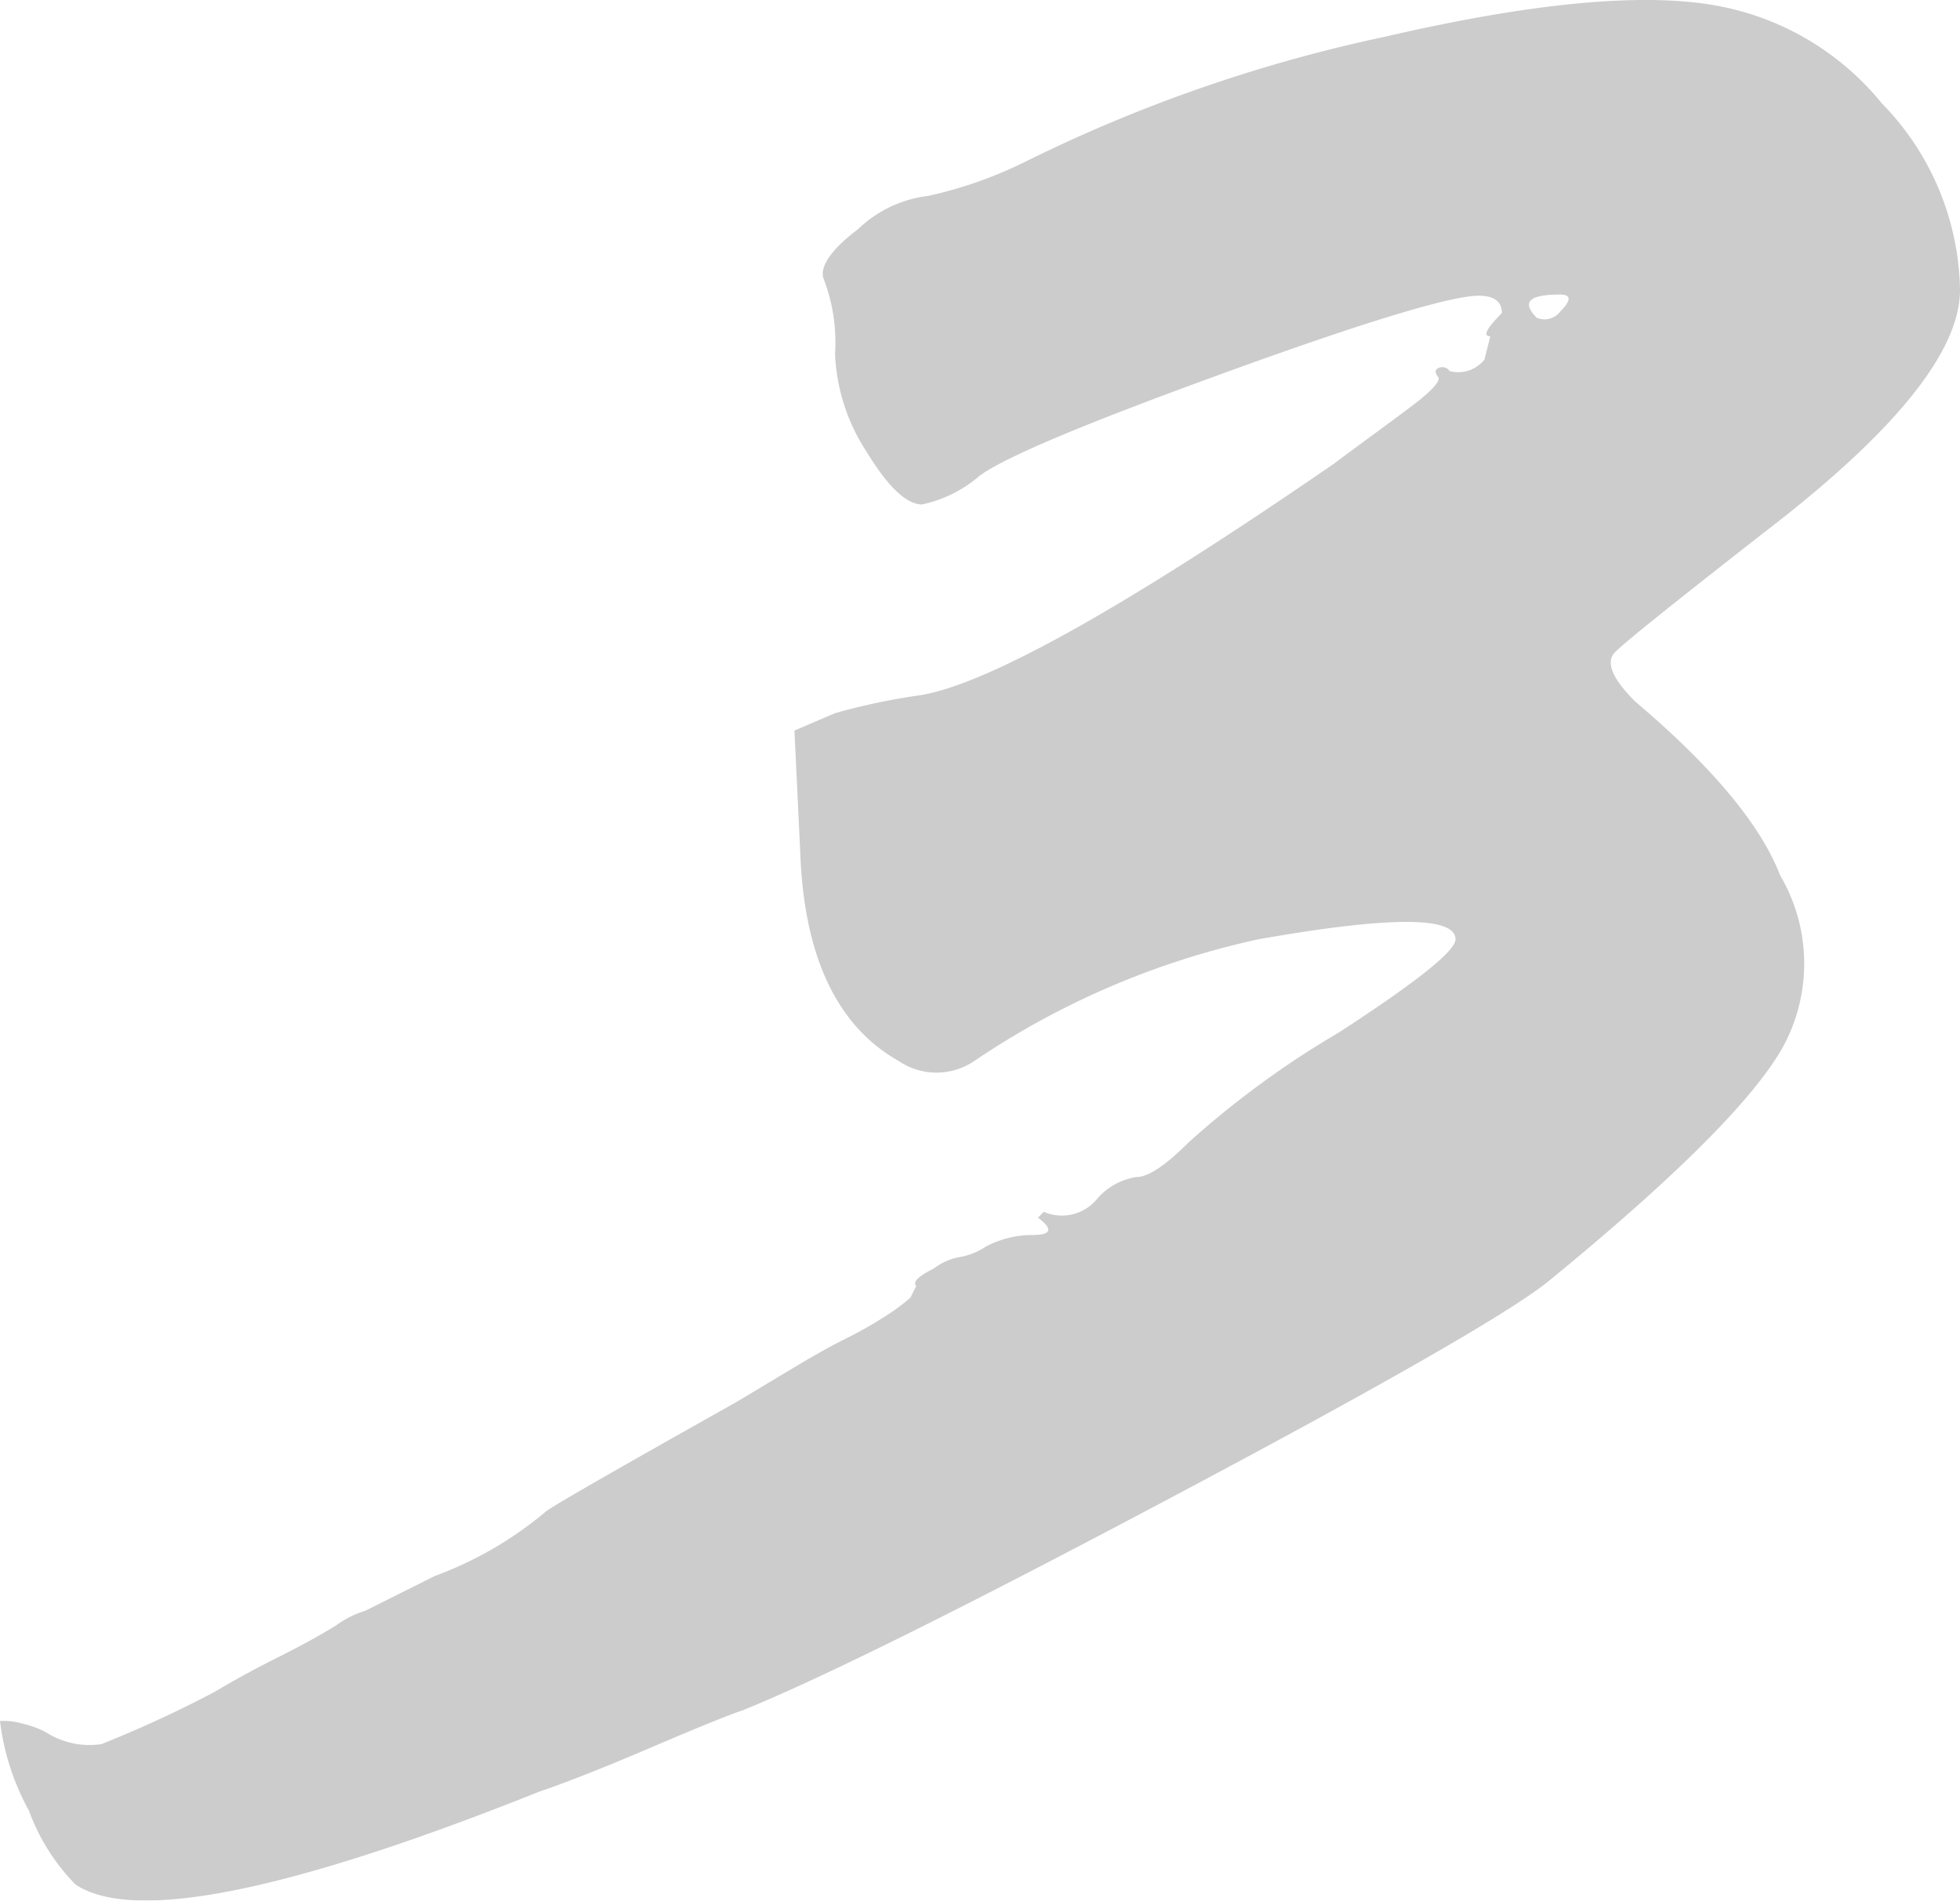 <svg id="Layer_1" data-name="Layer 1" xmlns="http://www.w3.org/2000/svg" width="67.6" height="65.56" viewBox="0 0 67.6 65.56"><defs><style>.cls-1{opacity:0.2;}</style></defs><g id="Layer_2" data-name="Layer 2"><g id="Layer_1-2" data-name="Layer 1-2"><g class="cls-1"><path d="M1.6,59.76a2.77,2.77,0,0,0,1.9.4,40.42,40.42,0,0,0,3.9-1.8c.67-.4,1.4-.8,2.2-1.2s1.47-.77,2-1.1a3.35,3.35,0,0,1,1-.5l2.4-1.2a12.79,12.79,0,0,0,3.8-2.2c.13-.14,2.33-1.4,6.6-3.8l2-1.2c.67-.4,1.27-.74,1.8-1a14.88,14.88,0,0,0,1.4-.8,6.68,6.68,0,0,0,.8-.6l.2-.4c-.13-.13.07-.34.6-.6a2.1,2.1,0,0,1,.9-.4A2.27,2.27,0,0,0,34,43a3.42,3.42,0,0,1,1.6-.4c.67,0,.73-.2.2-.6l.2-.2a1.57,1.57,0,0,0,1.8-.4,2.23,2.23,0,0,1,1.4-.8q.6,0,1.8-1.2a31.79,31.79,0,0,1,5.2-3.8q4-2.6,4-3.2,0-1.2-6.8,0a28.08,28.08,0,0,0-9.8,4.2,2.32,2.32,0,0,1-2.6,0c-2.13-1.2-3.27-3.6-3.4-7.2l-.2-4.2,1.4-.6a22.13,22.13,0,0,1,2.8-.6Q35,23.57,46,16c1.07-.8,2-1.47,2.7-2s1-.87.9-1-.13-.23,0-.3a.31.31,0,0,1,.4.1,1.15,1.15,0,0,0,1.2-.4l.2-.8c-.27,0-.13-.27.4-.8,0-.4-.27-.6-.8-.6-.93,0-3.8.86-8.6,2.6s-7.67,2.93-8.6,3.6a4.46,4.46,0,0,1-2,1c-.53,0-1.17-.6-1.9-1.8a6.66,6.66,0,0,1-1.1-3.4,6.07,6.07,0,0,0-.4-2.6c-.13-.4.27-1,1.2-1.7A4.19,4.19,0,0,1,32,6.76a14.63,14.63,0,0,0,3.4-1.2,52.38,52.38,0,0,1,12.4-4.3Q55.19-.45,59,.16a9.54,9.54,0,0,1,5.9,3.4A9.42,9.42,0,0,1,67.6,10q0,3.2-6.8,8.4c-3.07,2.4-4.77,3.76-5.1,4.1s-.1.9.7,1.7c2.67,2.26,4.33,4.26,5,6a6,6,0,0,1,.1,5.9q-1.5,2.7-8.1,8.1-2,1.61-12.9,7.4T25.6,59c-.4.13-1.47.56-3.2,1.3s-3,1.23-3.8,1.5Q5.59,67,2.6,65A7.11,7.11,0,0,1,1,62.46a8.49,8.49,0,0,1-1-3.1H.2a2.51,2.51,0,0,1,.6.1A3.21,3.21,0,0,1,1.6,59.76Zm52.2-49q.6-.6,0-.6c-1.07,0-1.33.26-.8.8A.68.68,0,0,0,53.8,10.76Z" transform="translate(0 0)"/></g></g></g></svg>